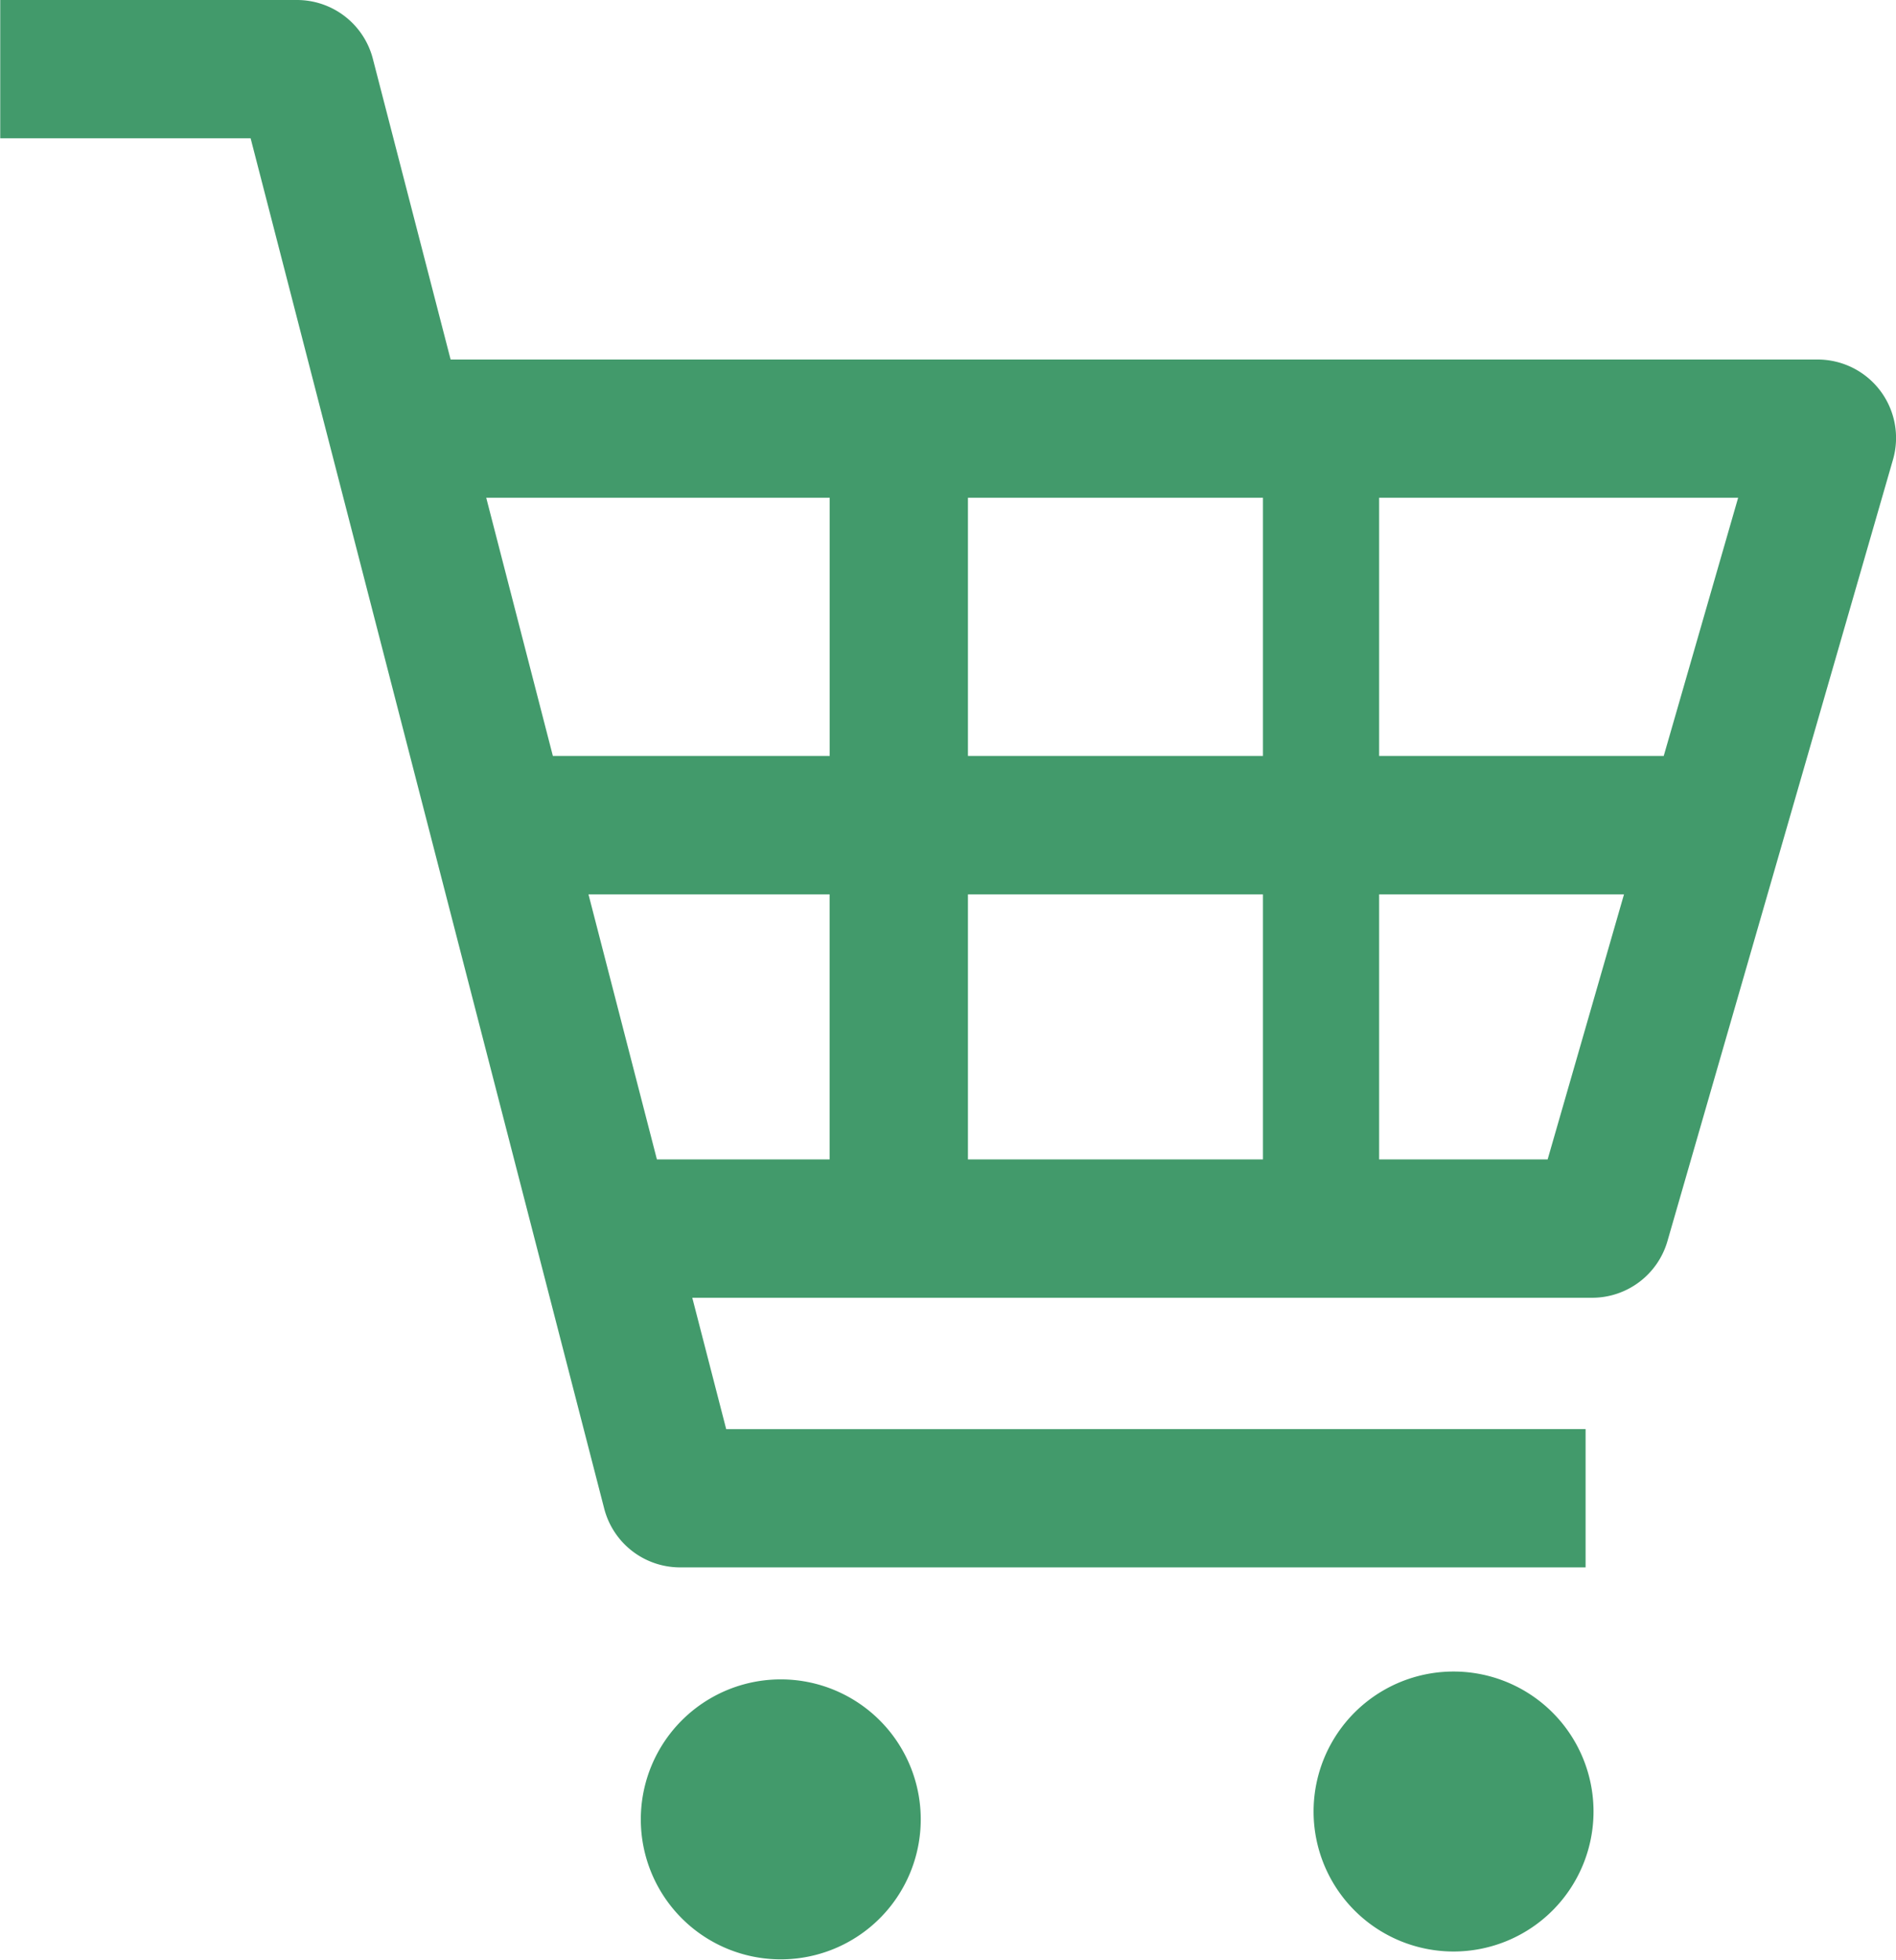 <svg xmlns="http://www.w3.org/2000/svg" width="24.383" height="25.2" viewBox="0 0 24.383 25.2">
  <g id="カートのアイコン素材" transform="translate(-0.001)">
    <path id="パス_6" data-name="パス 6" d="M12.116,0a1.008,1.008,0,0,1,.976.756l1,3.867H31.672a1.008,1.008,0,0,1,.969,1.288l-2.9,10.047a1.008,1.008,0,0,1-.969.729H17.2l.436,1.689H28.688v1.778H17.043a1.008,1.008,0,0,1-.976-.757L11.52,1.778H8.3V0Zm3.749,11.5.88,3.408h2.221V11.5ZM14.55,6.4l.857,3.32h3.56V6.4Zm6.195,5.1v3.408h3.794V11.5Zm0-5.1v3.32h3.794V6.4Zm5.288,0v3.32h3.66l.957-3.32Zm0,5.1v3.408H28.2l.982-3.408Z" transform="translate(-8.296)" fill="#429a6b"/>
    <path id="パス_7" data-name="パス 7" d="M89.073,436.688a1.8,1.8,0,1,1-1.8,1.8A1.8,1.8,0,0,1,89.073,436.688Z" transform="translate(-70.379 -415.195)" fill="#429a6b"/>
    <path id="パス_8" data-name="パス 8" d="M264.851,438.728a1.8,1.8,0,1,1-1.8,1.8A1.8,1.8,0,0,1,264.851,438.728Z" transform="translate(-254.809 -417.134)" fill="#429a6b"/>
  </g>
</svg>
